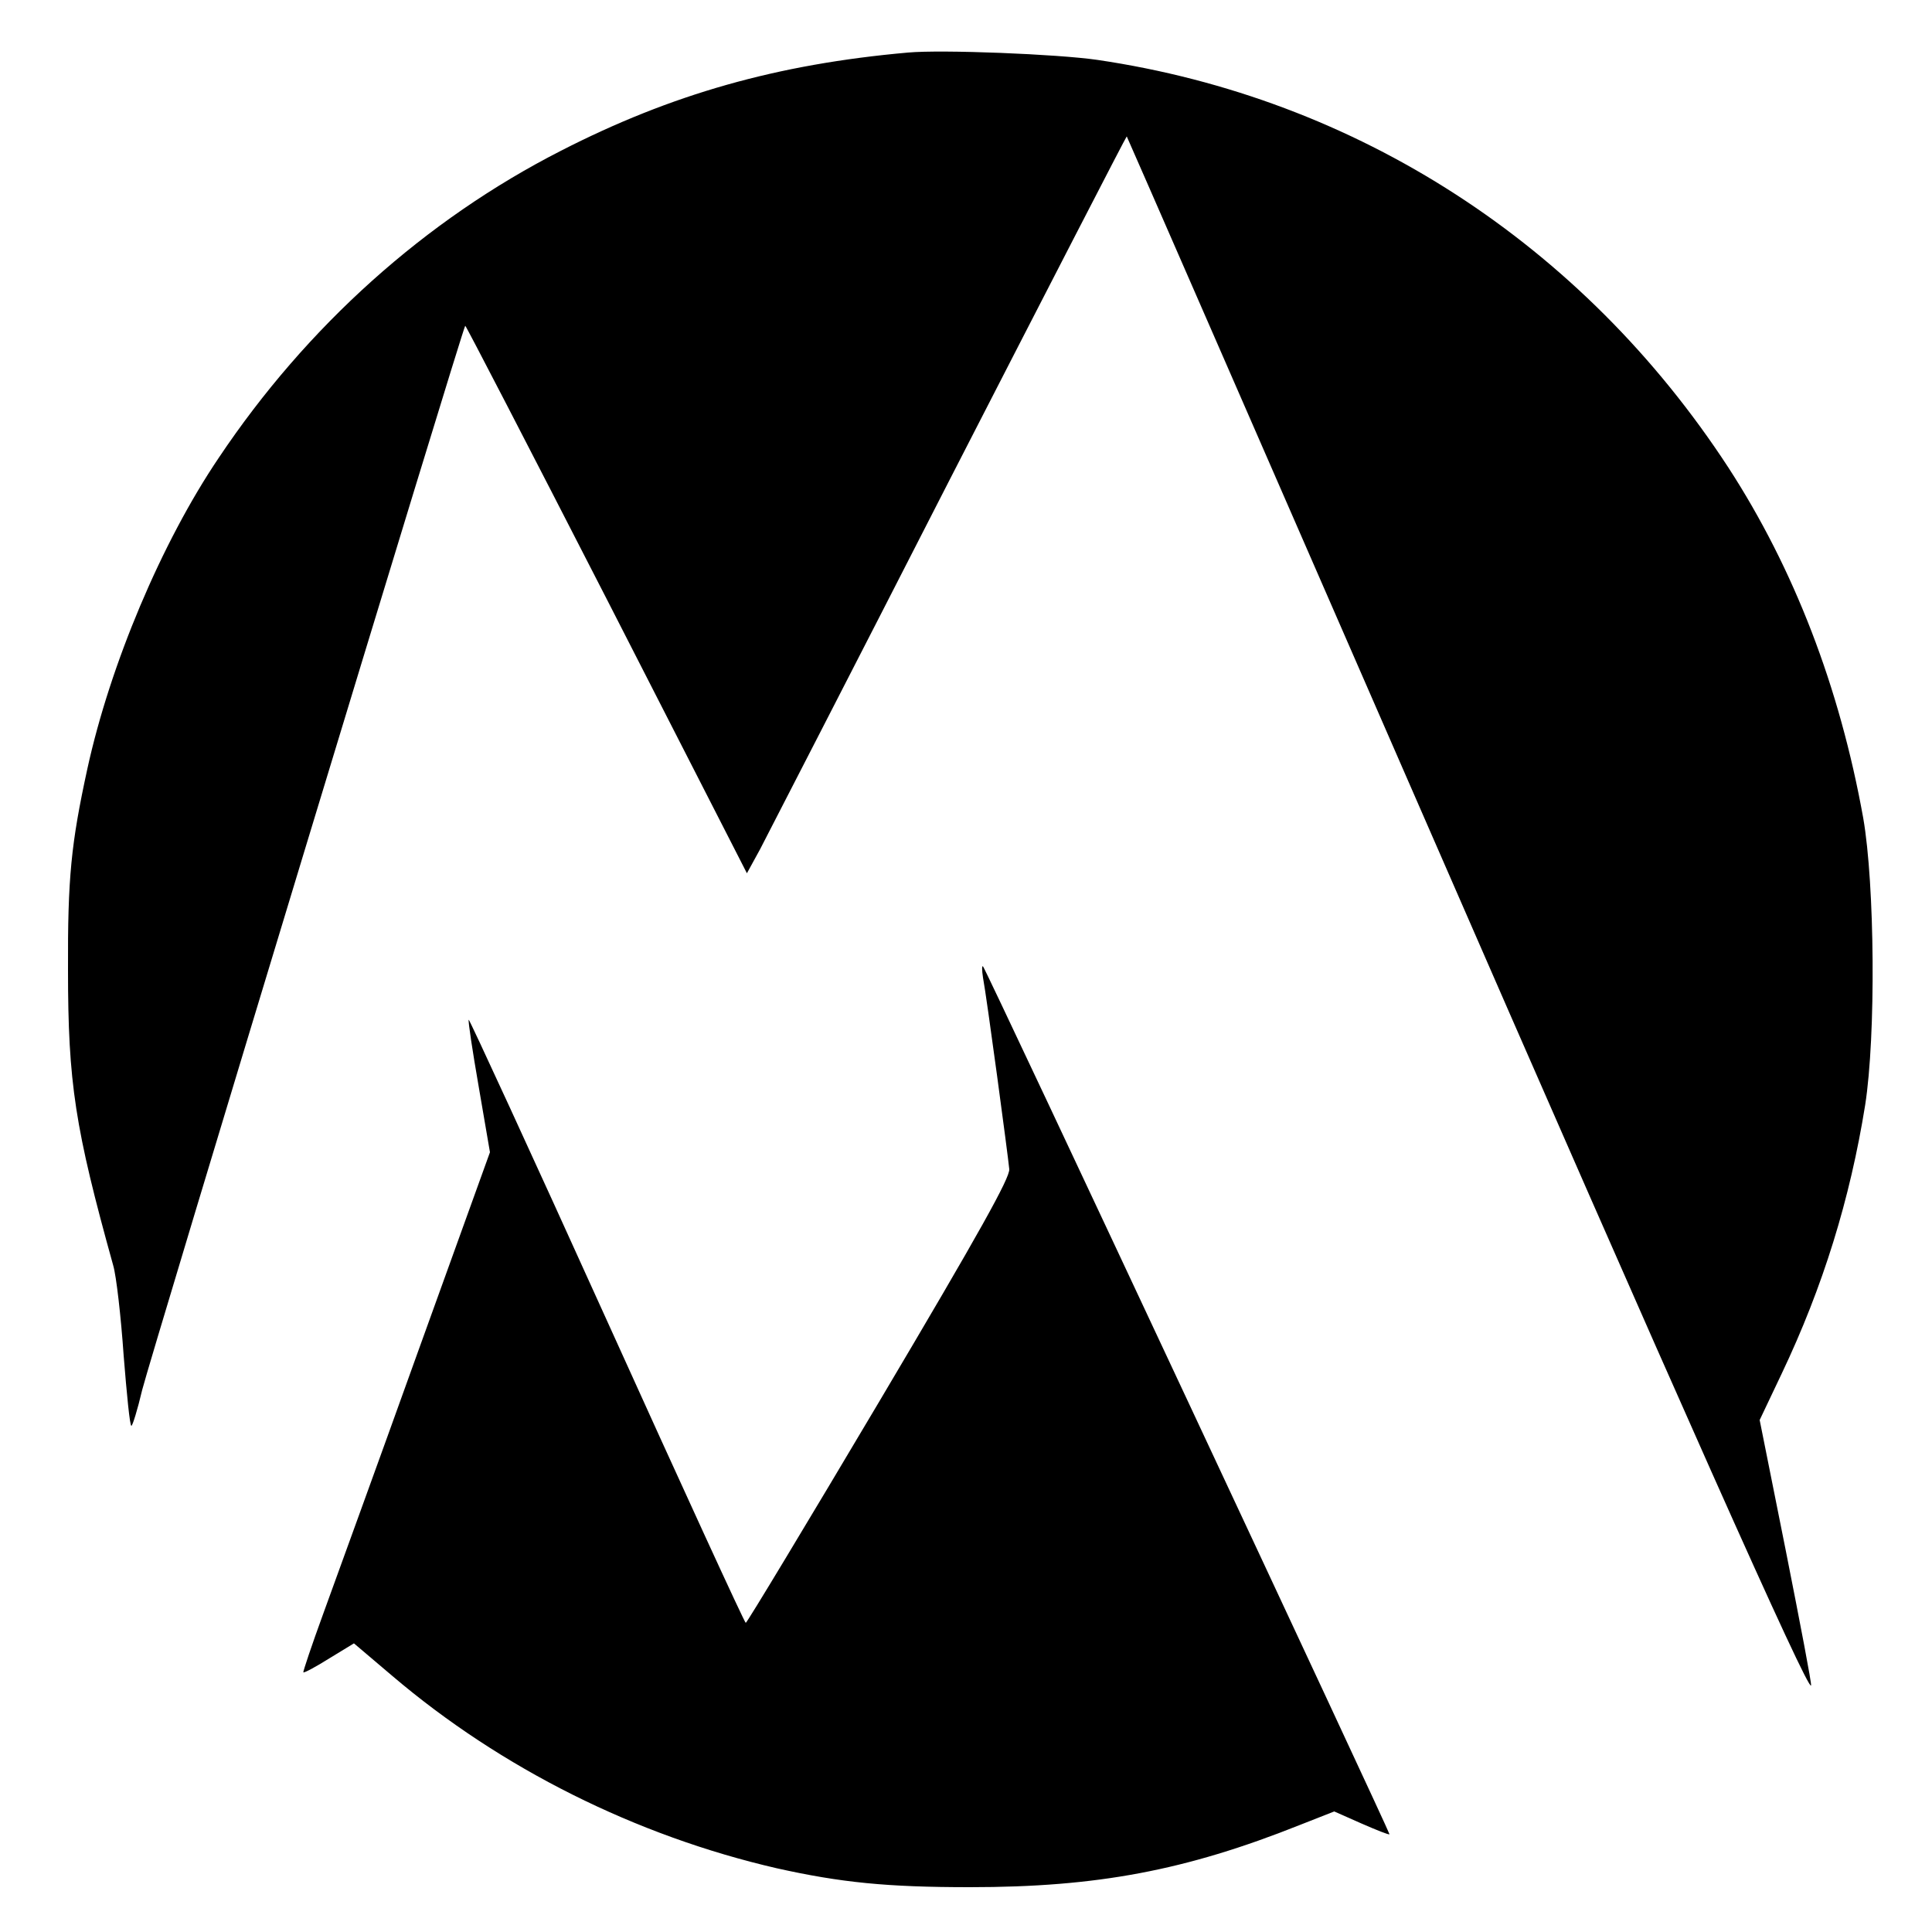 <svg version="1" xmlns="http://www.w3.org/2000/svg" width="666.667" height="666.667" viewBox="0 0 500 500"><path d="M235 13.6c-33.9 3-61.3 10.8-89.8 25.4-35.1 17.9-65.8 45.4-88.6 79.5-14.8 21.9-28.1 53.5-34 80.5-4.2 19.3-5.1 28.2-5 52 0 29.3 1.8 40.9 11.7 76.5.8 2.7 2 13.2 2.7 23.3.8 10 1.6 18.2 2 18.2.3 0 1.6-4.2 2.8-9.3C38.7 352 119.7 85 120.4 84.3c.1-.2 16.6 31.7 36.6 70.7l36.3 71 3.4-6.2c1.8-3.5 23.9-46.4 49-95.5 25.2-49.1 45.8-89.1 45.9-89 .1.1 34 77.8 75.4 172.7 67.4 154.6 101 230 101.7 228.2.2-.4-2.8-16-6.5-34.7l-6.8-34 5.7-12c10.7-22.5 17.7-45.2 21.6-69.5 2.8-17.9 2.5-57.1-.5-74.3-6.1-33.9-17.9-64.5-34.9-90.7C409.6 63.2 351.2 25.4 284 15.5c-10.3-1.5-40.2-2.7-49-1.9z"/><path d="M254.4 253c1 5.3 6.5 46.3 6.8 49.6.1 2.3-7.3 15.7-33.7 60.2-18.7 31.5-34.2 57.2-34.5 57.2-.3 0-16.5-35.3-36-78.4-19.5-43.1-35.6-78-35.7-77.7-.2.3 1 8.2 2.6 17.4l2.9 16.9-18.8 52.1c-10.3 28.7-21.3 58.9-24.3 67.2-3 8.2-5.3 15.1-5.2 15.3.2.2 3.2-1.4 6.7-3.6l6.4-3.9 9.9 8.4c28.2 24 63.1 41.4 99.5 49.8 16.6 3.7 28.5 4.9 50 4.9 32.9 0 55.8-4.3 85.4-16.1l8.9-3.5 7 3.1c3.9 1.7 7.1 3 7.3 2.8.2-.3-104.4-223.9-105.2-224.6-.3-.3-.3 1 0 2.9z"/></svg>